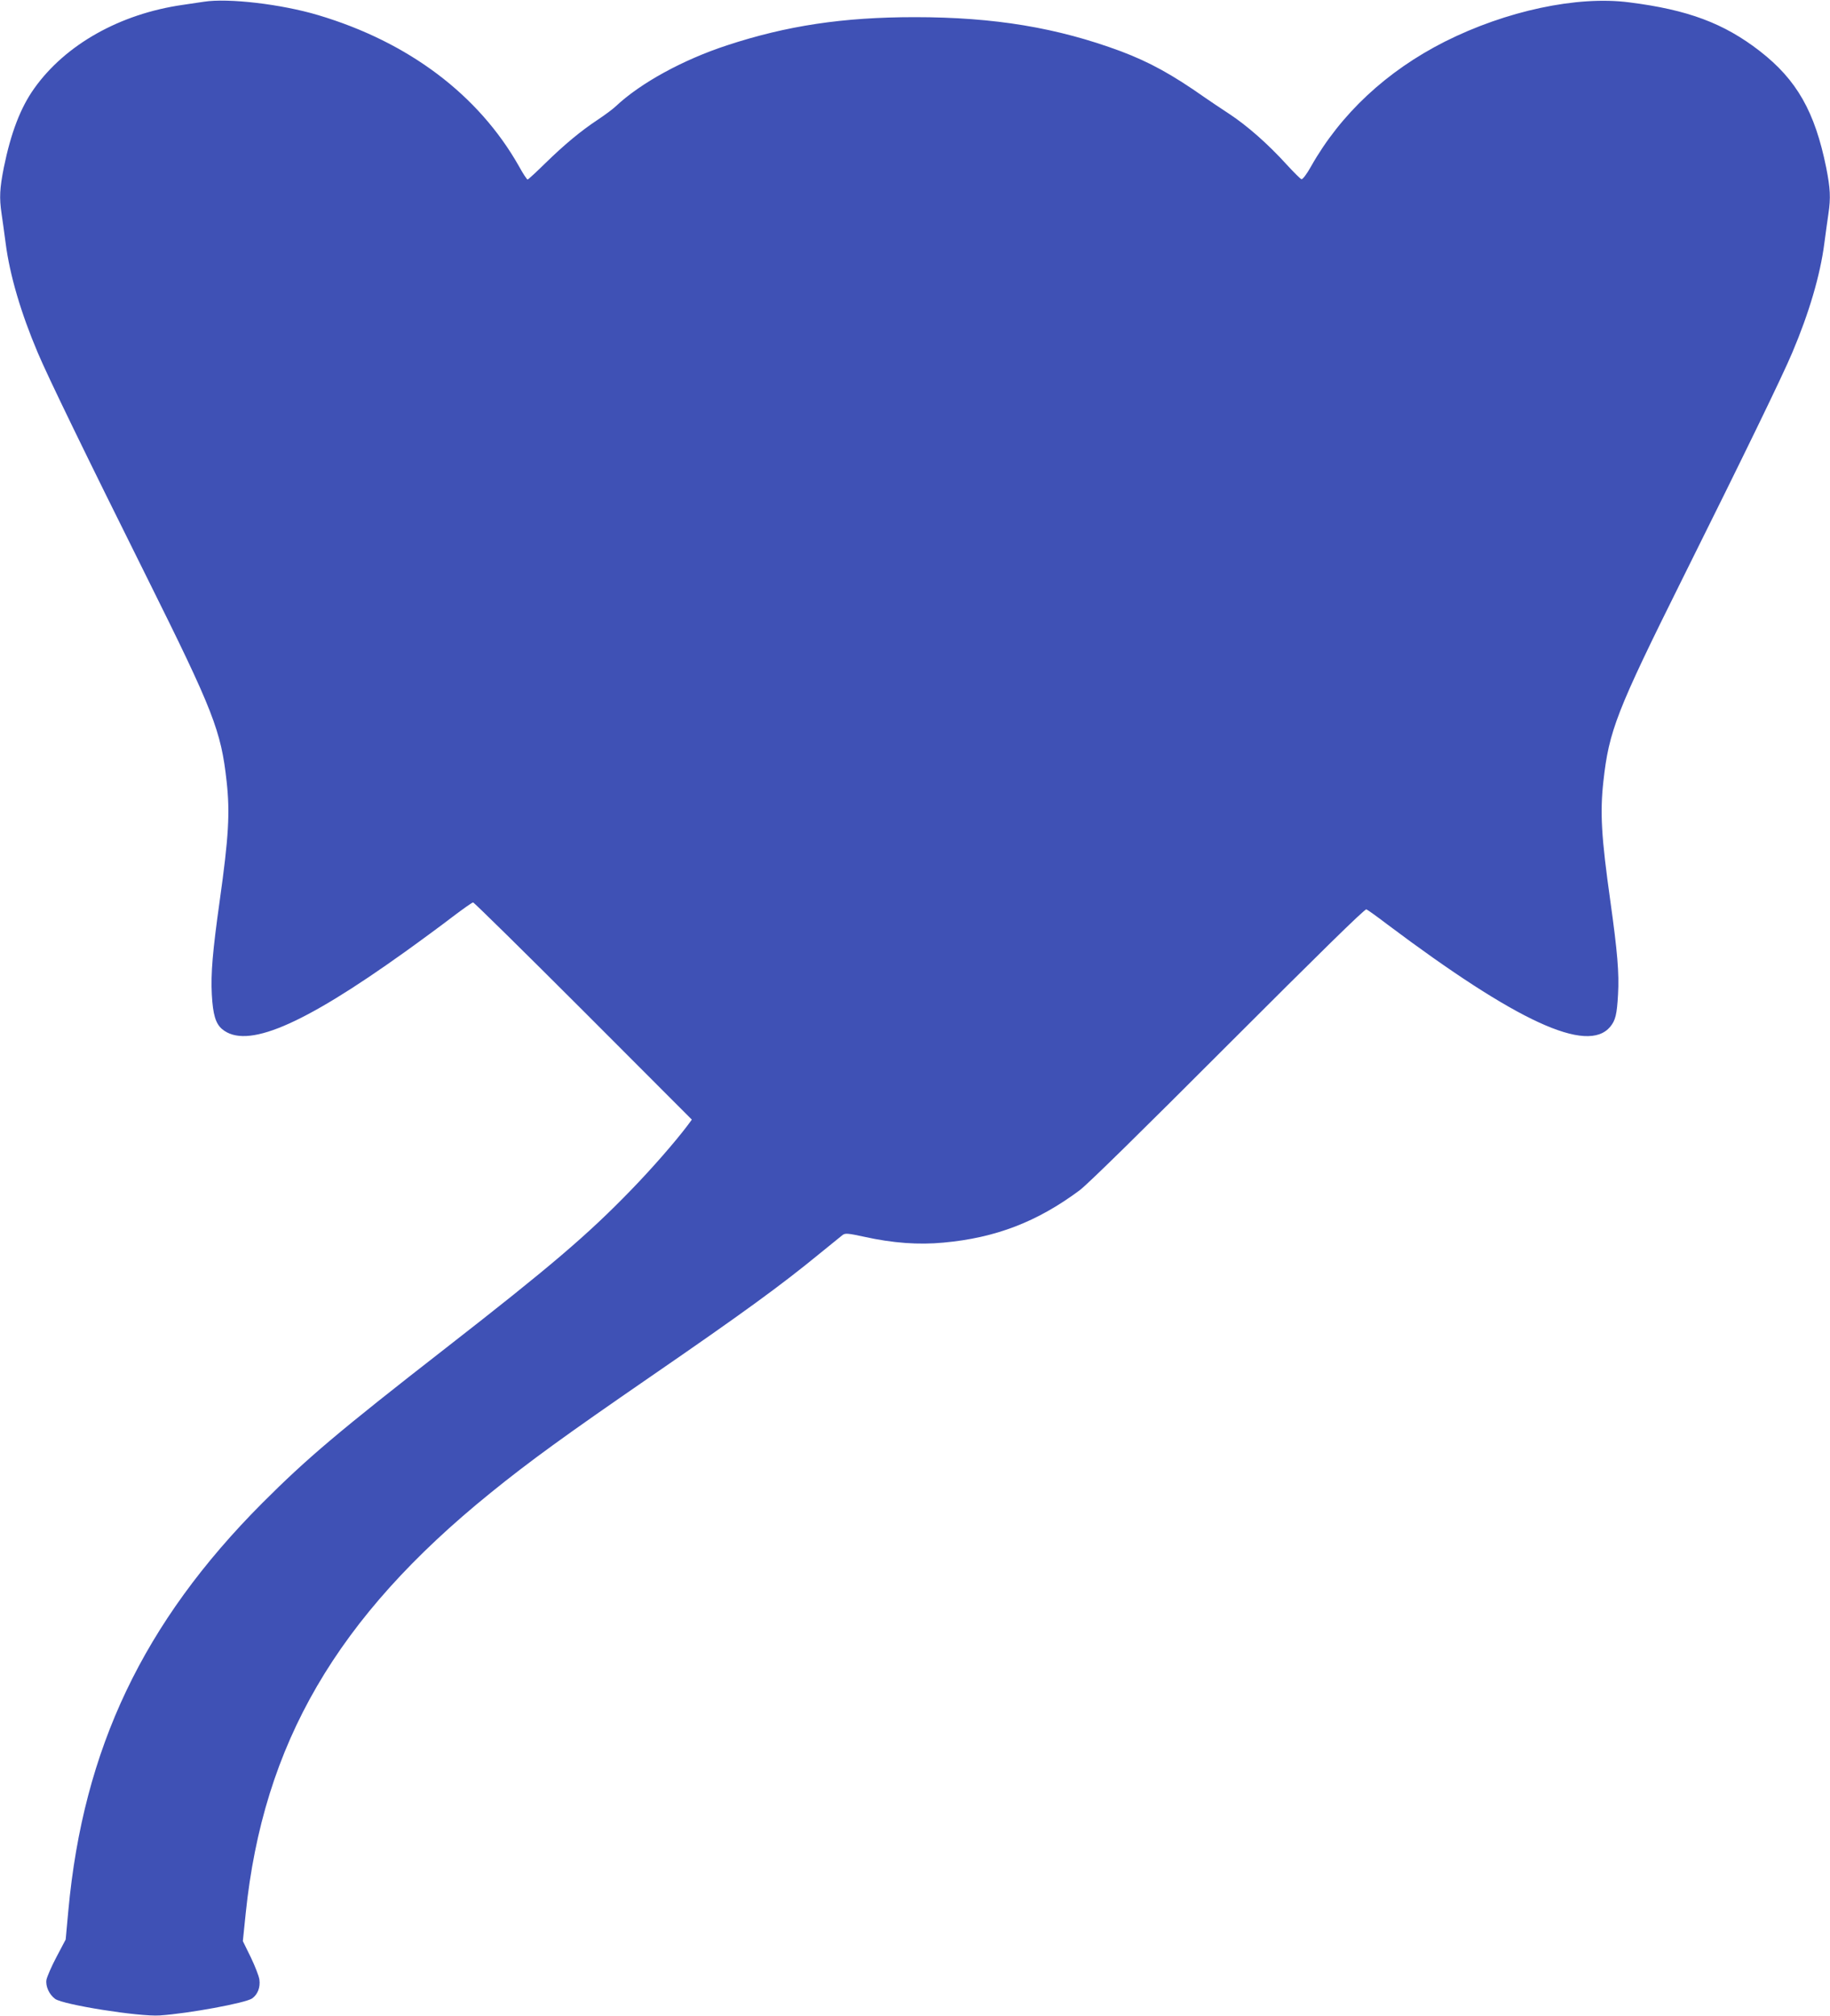 <?xml version="1.0" standalone="no"?>
<!DOCTYPE svg PUBLIC "-//W3C//DTD SVG 20010904//EN"
 "http://www.w3.org/TR/2001/REC-SVG-20010904/DTD/svg10.dtd">
<svg version="1.0" xmlns="http://www.w3.org/2000/svg"
 width="1162pt" height="1280pt" viewBox="0 0 1162 1280"
 preserveAspectRatio="xMidYMid meet">
<g transform="translate(0,1280) scale(0.1,-0.1)"
fill="#3f51b5" stroke="none">
<path d="M1295 12789 c-33 -5 -94 -14 -135 -20 -398 -57 -745 -252 -943 -531
-87 -122 -148 -282 -193 -503 -26 -132 -29 -191 -14 -292 6 -38 17 -122 26
-188 26 -202 97 -443 204 -695 63 -150 307 -652 698 -1437 417 -838 466 -964
501 -1285 22 -198 13 -352 -44 -758 -45 -320 -57 -461 -50 -595 7 -127 24
-184 65 -219 153 -129 504 19 1160 489 102 73 239 174 304 224 66 50 124 91
130 91 6 0 321 -310 700 -689 l689 -690 -28 -38 c-81 -107 -227 -274 -359
-410 -274 -283 -512 -486 -1176 -1003 -682 -531 -879 -698 -1165 -984 -755
-758 -1136 -1558 -1231 -2586 l-17 -185 -58 -110 c-32 -60 -60 -126 -64 -145
-7 -41 17 -94 55 -122 51 -37 533 -114 665 -105 181 12 545 79 586 108 35 25
53 70 46 120 -3 22 -28 86 -55 142 l-50 102 18 175 c111 1078 578 1881 1555
2671 248 201 473 364 1010 734 590 406 833 583 1078 784 71 58 138 112 148
120 17 12 35 10 137 -12 180 -40 345 -52 502 -37 332 30 596 132 865 332 51
38 397 378 943 925 568 568 868 863 878 859 8 -3 67 -45 131 -94 826 -620
1271 -825 1417 -652 34 41 43 79 50 205 8 134 -4 274 -49 595 -57 406 -66 560
-44 758 35 321 84 447 501 1285 391 785 635 1287 698 1437 107 252 178 493
204 695 9 66 20 150 26 188 15 101 12 160 -14 292 -72 356 -187 558 -421 740
-228 177 -457 263 -830 310 -330 43 -782 -54 -1170 -249 -370 -187 -662 -459
-851 -794 -26 -47 -53 -82 -60 -80 -7 2 -49 44 -94 93 -119 131 -251 247 -365
322 -55 36 -125 83 -155 104 -209 147 -352 225 -532 293 -403 150 -803 217
-1309 217 -456 0 -813 -54 -1193 -179 -278 -91 -549 -239 -706 -387 -19 -18
-69 -55 -111 -83 -112 -74 -215 -160 -336 -278 -58 -57 -109 -104 -113 -104
-4 0 -29 37 -54 83 -257 455 -702 790 -1276 961 -235 70 -571 109 -725 85z"/>
</g>
</svg>
